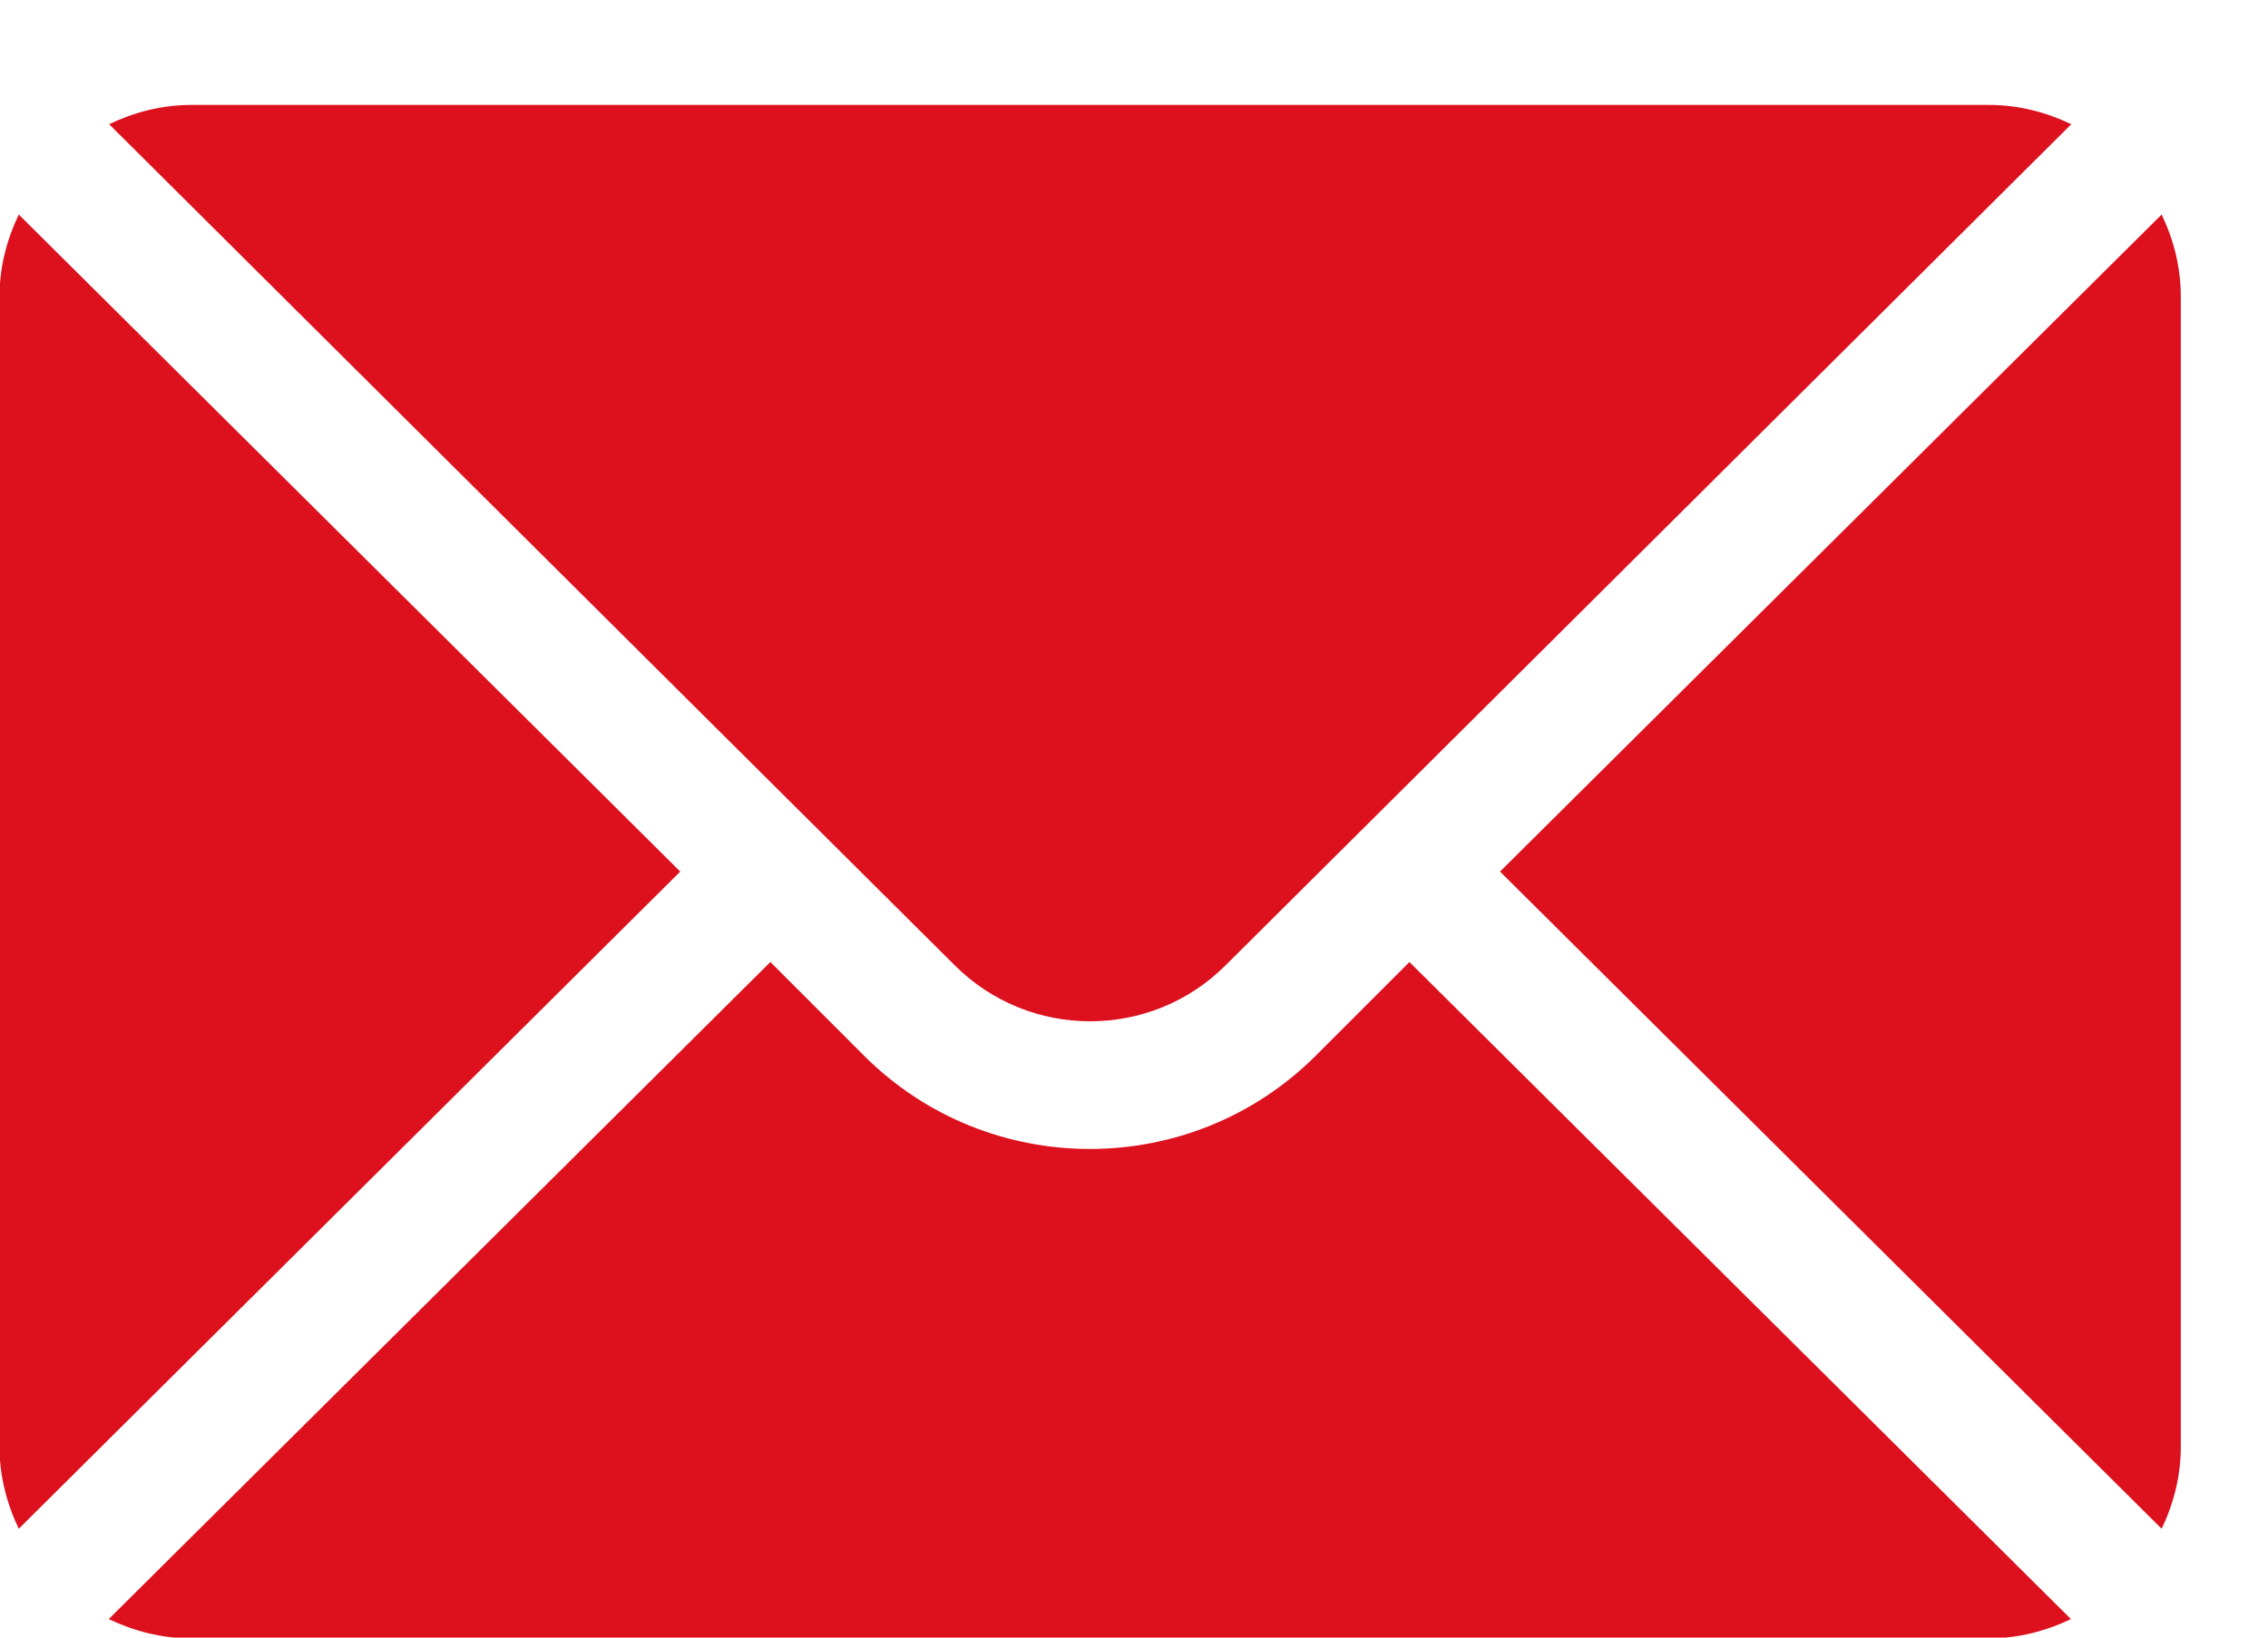 <?xml version="1.0" encoding="UTF-8"?> <svg xmlns="http://www.w3.org/2000/svg" width="18" height="13" viewBox="0 0 18 13" fill="none"><path d="M17.156 1.703L11.905 6.919L17.156 12.136C17.251 11.938 17.308 11.718 17.308 11.484V2.355C17.308 2.12 17.251 1.901 17.156 1.703ZM15.787 0.833H1.518C1.283 0.833 1.064 0.891 0.866 0.986L7.576 7.662C8.17 8.256 9.135 8.256 9.728 7.662L16.439 0.986C16.24 0.891 16.021 0.833 15.787 0.833ZM0.149 1.703C0.054 1.901 -0.004 2.12 -0.004 2.355V11.484C-0.004 11.718 0.054 11.938 0.149 12.136L5.399 6.919L0.149 1.703Z" fill="#DD111E"></path><path d="M11.186 7.637L10.443 8.38C9.454 9.368 7.845 9.368 6.857 8.38L6.114 7.637L0.863 12.853C1.062 12.948 1.281 13.006 1.515 13.006H15.784C16.018 13.006 16.238 12.948 16.436 12.853L11.186 7.637Z" fill="#DD111E"></path></svg> 
